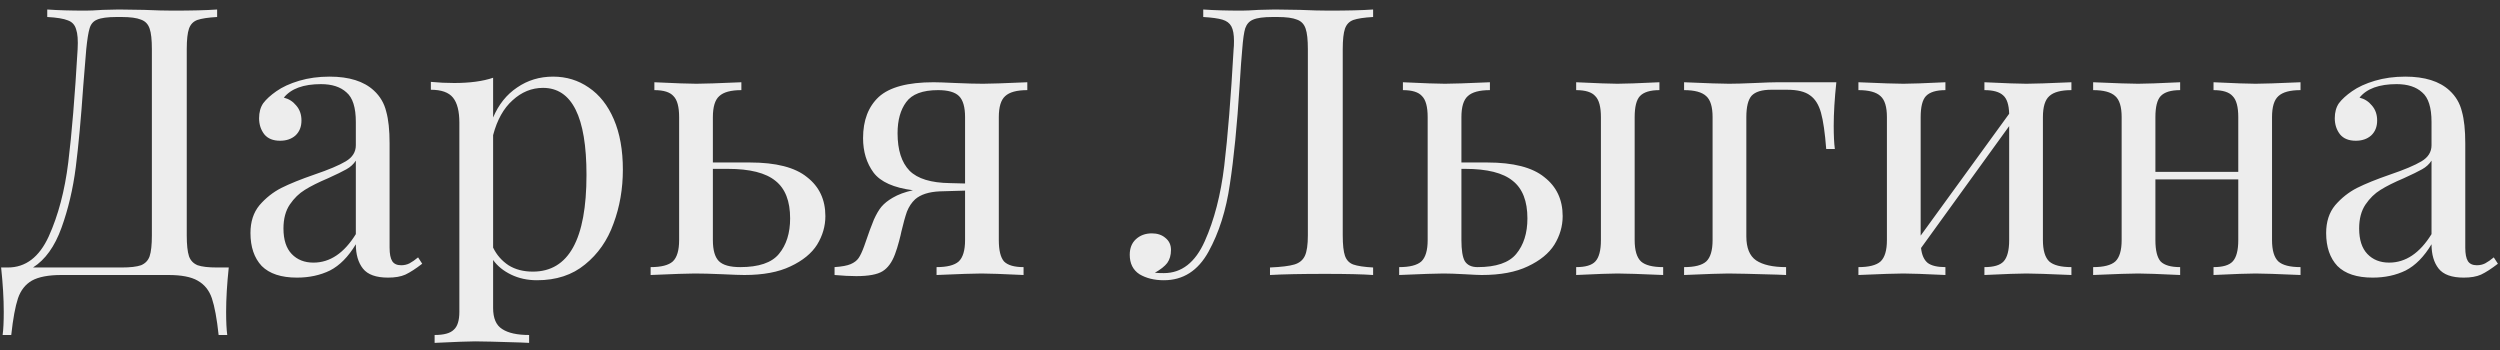 <?xml version="1.0" encoding="UTF-8"?> <svg xmlns="http://www.w3.org/2000/svg" width="200" height="28" viewBox="0 0 200 28" fill="none"><rect x="0" y="0" width="200" height="28" fill="#333333" stroke="none"/> <path d="M18.3 21.399C18.16 22.72 18.09 23.899 18.09 24.939C18.09 25.739 18.12 26.36 18.18 26.799H17.49C17.35 25.5 17.17 24.52 16.95 23.86C16.73 23.22 16.35 22.75 15.81 22.45C15.29 22.149 14.51 22 13.47 22H4.92C3.88 22 3.09 22.149 2.55 22.45C2.03 22.75 1.66 23.22 1.44 23.86C1.22 24.52 1.04 25.5 0.9 26.799H0.21C0.27 26.36 0.3 25.739 0.3 24.939C0.3 23.899 0.23 22.72 0.09 21.399H0.63C2.05 21.399 3.14 20.57 3.9 18.91C4.66 17.23 5.18 15.259 5.46 12.999C5.74 10.72 5.99 7.7 6.21 3.94C6.25 3.22 6.21 2.69 6.09 2.35C5.99 1.99 5.77 1.75 5.43 1.63C5.09 1.49 4.54 1.4 3.78 1.36V0.76C4.62 0.82 5.65 0.85 6.87 0.85C7.17 0.85 7.62 0.83 8.22 0.79L9.51 0.76L11.52 0.79C12.44 0.83 13.2 0.85 13.8 0.85C15.34 0.85 16.53 0.82 17.37 0.76V1.36C16.65 1.4 16.12 1.48 15.78 1.6C15.46 1.72 15.24 1.95 15.12 2.29C15 2.63 14.94 3.18 14.94 3.94V18.82C14.94 19.579 15 20.14 15.12 20.5C15.24 20.84 15.47 21.079 15.81 21.22C16.15 21.34 16.67 21.399 17.37 21.399H18.3ZM12.15 3.94C12.15 3.18 12.09 2.63 11.97 2.29C11.85 1.93 11.62 1.69 11.28 1.57C10.94 1.43 10.42 1.36 9.72 1.36H9.33C8.61 1.36 8.09 1.43 7.77 1.57C7.47 1.69 7.27 1.92 7.17 2.26C7.07 2.58 6.98 3.14 6.9 3.94L6.66 6.88C6.48 9.48 6.28 11.649 6.06 13.389C5.84 15.11 5.46 16.72 4.92 18.22C4.38 19.72 3.62 20.779 2.64 21.399H9.72C10.42 21.399 10.94 21.34 11.28 21.22C11.62 21.079 11.85 20.84 11.97 20.5C12.09 20.14 12.15 19.579 12.15 18.82V3.94ZM23.757 22.209C22.497 22.209 21.557 21.899 20.937 21.279C20.337 20.64 20.037 19.759 20.037 18.64C20.037 17.739 20.277 17 20.757 16.419C21.257 15.839 21.837 15.38 22.497 15.04C23.177 14.7 24.067 14.339 25.167 13.96C26.287 13.579 27.117 13.229 27.657 12.909C28.197 12.589 28.467 12.159 28.467 11.62V9.76C28.467 8.6 28.217 7.81 27.717 7.39C27.237 6.95 26.557 6.73 25.677 6.73C24.277 6.73 23.287 7.09 22.707 7.81C23.107 7.91 23.437 8.12 23.697 8.44C23.977 8.76 24.117 9.16 24.117 9.64C24.117 10.139 23.957 10.54 23.637 10.839C23.317 11.12 22.907 11.259 22.407 11.259C21.847 11.259 21.427 11.089 21.147 10.749C20.867 10.389 20.727 9.96 20.727 9.46C20.727 8.98 20.837 8.58 21.057 8.26C21.297 7.94 21.647 7.62 22.107 7.3C22.587 6.96 23.197 6.68 23.937 6.46C24.677 6.24 25.487 6.13 26.367 6.13C27.927 6.13 29.107 6.5 29.907 7.24C30.407 7.7 30.737 8.26 30.897 8.92C31.077 9.56 31.167 10.409 31.167 11.47V19.809C31.167 20.309 31.237 20.669 31.377 20.89C31.517 21.11 31.757 21.22 32.097 21.22C32.337 21.22 32.557 21.169 32.757 21.07C32.977 20.95 33.207 20.79 33.447 20.59L33.777 21.099C33.257 21.5 32.807 21.79 32.427 21.97C32.067 22.13 31.607 22.209 31.047 22.209C30.087 22.209 29.417 21.97 29.037 21.489C28.657 21.009 28.467 20.36 28.467 19.54C27.867 20.54 27.177 21.239 26.397 21.64C25.617 22.02 24.737 22.209 23.757 22.209ZM25.077 21.009C26.397 21.009 27.527 20.25 28.467 18.73V12.85C28.287 13.13 28.037 13.36 27.717 13.54C27.397 13.72 26.907 13.96 26.247 14.259C25.487 14.579 24.867 14.889 24.387 15.19C23.927 15.47 23.527 15.86 23.187 16.36C22.847 16.86 22.677 17.5 22.677 18.279C22.677 19.18 22.897 19.86 23.337 20.32C23.777 20.779 24.357 21.009 25.077 21.009ZM44.249 6.13C45.309 6.13 46.259 6.42 47.099 7C47.959 7.58 48.629 8.43 49.109 9.55C49.589 10.669 49.829 12.009 49.829 13.569C49.829 15.11 49.579 16.549 49.079 17.89C48.599 19.23 47.839 20.32 46.799 21.16C45.779 22 44.499 22.419 42.959 22.419C42.199 22.419 41.509 22.27 40.889 21.97C40.269 21.669 39.789 21.279 39.449 20.799V24.64C39.449 25.459 39.689 26.02 40.169 26.32C40.649 26.64 41.369 26.799 42.329 26.799V27.43L41.639 27.399C39.779 27.34 38.569 27.309 38.009 27.309C37.529 27.309 36.449 27.349 34.769 27.43V26.799C35.509 26.799 36.019 26.66 36.299 26.38C36.599 26.119 36.749 25.64 36.749 24.939V9.82C36.749 8.9 36.579 8.23 36.239 7.81C35.899 7.39 35.309 7.18 34.469 7.18V6.55C35.089 6.61 35.709 6.64 36.329 6.64C37.589 6.64 38.629 6.5 39.449 6.22V9.4C39.889 8.36 40.529 7.56 41.369 7C42.209 6.42 43.169 6.13 44.249 6.13ZM42.629 21.73C45.489 21.73 46.919 19.149 46.919 13.989C46.919 9.35 45.759 7.03 43.439 7.03C42.539 7.03 41.729 7.36 41.009 8.02C40.289 8.66 39.769 9.59 39.449 10.809V19.809C39.729 20.39 40.139 20.86 40.679 21.22C41.219 21.559 41.869 21.73 42.629 21.73ZM60 12.999C62.08 12.999 63.6 13.389 64.56 14.169C65.54 14.93 66.03 15.97 66.03 17.29C66.03 18.09 65.81 18.849 65.37 19.57C64.93 20.27 64.22 20.849 63.24 21.309C62.28 21.77 61.05 22 59.55 22C59.23 22 58.65 21.98 57.81 21.939C56.89 21.899 56.15 21.88 55.59 21.88C55.07 21.88 53.89 21.919 52.05 22V21.369C52.89 21.369 53.48 21.22 53.82 20.919C54.16 20.599 54.33 20.029 54.33 19.209V9.37C54.33 8.55 54.18 7.99 53.88 7.69C53.6 7.37 53.09 7.21 52.35 7.21V6.58C54.03 6.66 55.15 6.7 55.71 6.7C56.27 6.7 57.47 6.66 59.31 6.58V7.21C58.47 7.21 57.88 7.37 57.54 7.69C57.2 7.99 57.03 8.55 57.03 9.37V12.999H60ZM59.22 21.369C60.7 21.369 61.73 21.02 62.31 20.32C62.91 19.599 63.21 18.649 63.21 17.47C63.21 16.09 62.82 15.089 62.04 14.47C61.26 13.829 59.99 13.509 58.23 13.509H57.03V19.209C57.03 20.009 57.19 20.57 57.51 20.89C57.83 21.209 58.4 21.369 59.22 21.369ZM82.185 7.21C81.345 7.21 80.755 7.37 80.415 7.69C80.075 7.99 79.905 8.55 79.905 9.37V19.209C79.905 20.029 80.045 20.599 80.325 20.919C80.625 21.22 81.145 21.369 81.885 21.369V22C80.205 21.919 79.085 21.88 78.525 21.88C77.965 21.88 76.765 21.919 74.925 22V21.369C75.765 21.369 76.355 21.22 76.695 20.919C77.035 20.599 77.205 20.029 77.205 19.209V15.249L75.165 15.309C74.305 15.35 73.655 15.559 73.215 15.94C72.935 16.2 72.715 16.529 72.555 16.93C72.415 17.329 72.265 17.869 72.105 18.549C72.085 18.669 72.025 18.919 71.925 19.299C71.825 19.68 71.715 20.029 71.595 20.349C71.355 20.989 71.025 21.439 70.605 21.7C70.185 21.959 69.485 22.09 68.505 22.09C68.005 22.09 67.425 22.059 66.765 22V21.369C67.345 21.329 67.775 21.25 68.055 21.13C68.335 21.009 68.545 20.849 68.685 20.649C68.825 20.45 68.975 20.13 69.135 19.689C69.475 18.689 69.735 17.98 69.915 17.559C70.115 17.119 70.315 16.779 70.515 16.54C70.735 16.279 71.035 16.04 71.415 15.819C71.855 15.559 72.395 15.36 73.035 15.22C71.495 15.02 70.445 14.55 69.885 13.809C69.325 13.05 69.045 12.13 69.045 11.05C69.045 9.63 69.465 8.53 70.305 7.75C71.165 6.97 72.625 6.58 74.685 6.58C75.005 6.58 75.585 6.6 76.425 6.64C77.345 6.68 78.085 6.7 78.645 6.7C79.165 6.7 80.345 6.66 82.185 6.58V7.21ZM77.205 14.68V9.37C77.205 8.57 77.045 8.01 76.725 7.69C76.405 7.37 75.845 7.21 75.045 7.21C73.805 7.21 72.955 7.53 72.495 8.17C72.035 8.79 71.805 9.62 71.805 10.659C71.805 11.999 72.125 12.999 72.765 13.659C73.405 14.3 74.485 14.63 76.005 14.649L77.205 14.68ZM109.849 1.36C109.129 1.4 108.599 1.48 108.259 1.6C107.939 1.72 107.719 1.95 107.599 2.29C107.479 2.63 107.419 3.18 107.419 3.94V18.82C107.419 19.579 107.479 20.13 107.599 20.47C107.719 20.809 107.939 21.04 108.259 21.16C108.599 21.279 109.129 21.36 109.849 21.399V22C109.009 21.939 107.729 21.91 106.009 21.91C104.129 21.91 102.659 21.939 101.599 22V21.399C102.499 21.36 103.149 21.279 103.549 21.16C103.949 21.04 104.229 20.809 104.389 20.47C104.549 20.13 104.629 19.579 104.629 18.82V3.94C104.629 3.18 104.569 2.63 104.449 2.29C104.329 1.93 104.099 1.69 103.759 1.57C103.419 1.43 102.899 1.36 102.199 1.36H101.809C101.089 1.36 100.569 1.43 100.249 1.57C99.949 1.69 99.739 1.92 99.619 2.26C99.519 2.58 99.439 3.14 99.379 3.94C99.319 4.56 99.249 5.53 99.169 6.85C98.969 10.009 98.709 12.639 98.389 14.739C98.089 16.82 97.519 18.619 96.679 20.14C95.839 21.66 94.649 22.419 93.109 22.419C92.349 22.419 91.699 22.259 91.159 21.939C90.639 21.599 90.379 21.079 90.379 20.38C90.379 19.86 90.539 19.45 90.859 19.149C91.199 18.829 91.629 18.669 92.149 18.669C92.589 18.669 92.949 18.79 93.229 19.029C93.529 19.27 93.679 19.59 93.679 19.989C93.679 20.41 93.579 20.759 93.379 21.04C93.179 21.299 92.849 21.559 92.389 21.82C92.569 21.84 92.809 21.849 93.109 21.849C94.529 21.849 95.619 21 96.379 19.299C97.139 17.599 97.659 15.589 97.939 13.27C98.219 10.93 98.469 7.82 98.689 3.94C98.709 3.78 98.719 3.56 98.719 3.28C98.719 2.76 98.649 2.37 98.509 2.11C98.369 1.85 98.129 1.67 97.789 1.57C97.449 1.47 96.939 1.4 96.259 1.36V0.76C97.099 0.82 98.129 0.85 99.349 0.85C99.649 0.85 100.099 0.83 100.699 0.79L101.989 0.76L103.999 0.79C104.919 0.83 105.679 0.85 106.279 0.85C107.819 0.85 109.009 0.82 109.849 0.76V1.36ZM118.983 12.999C121.063 12.999 122.583 13.389 123.543 14.169C124.523 14.93 125.013 15.97 125.013 17.29C125.013 18.09 124.793 18.849 124.353 19.57C123.913 20.27 123.203 20.849 122.223 21.309C121.263 21.77 120.033 22 118.533 22C118.313 22 117.863 21.98 117.183 21.939C116.463 21.899 115.893 21.88 115.473 21.88C114.953 21.88 113.773 21.919 111.933 22V21.369C112.773 21.369 113.363 21.22 113.703 20.919C114.043 20.599 114.213 20.029 114.213 19.209V9.37C114.213 8.55 114.063 7.99 113.763 7.69C113.483 7.37 112.973 7.21 112.233 7.21V6.58C113.913 6.66 115.033 6.7 115.593 6.7C116.153 6.7 117.353 6.66 119.193 6.58V7.21C118.353 7.21 117.763 7.37 117.423 7.69C117.083 7.99 116.913 8.55 116.913 9.37V12.999H118.983ZM130.773 19.209C130.773 20.029 130.943 20.599 131.283 20.919C131.623 21.22 132.213 21.369 133.053 21.369V22C131.213 21.919 129.993 21.88 129.393 21.88C128.873 21.88 127.773 21.919 126.093 22V21.369C126.833 21.369 127.343 21.22 127.623 20.919C127.923 20.599 128.073 20.029 128.073 19.209V9.37C128.073 8.55 127.923 7.99 127.623 7.69C127.343 7.37 126.833 7.21 126.093 7.21V6.58C127.773 6.66 128.873 6.7 129.393 6.7C129.953 6.7 131.073 6.66 132.753 6.58V7.21C132.013 7.21 131.493 7.37 131.193 7.69C130.913 7.99 130.773 8.55 130.773 9.37V19.209ZM118.203 21.369C119.683 21.369 120.713 21.02 121.293 20.32C121.893 19.599 122.193 18.649 122.193 17.47C122.193 16.09 121.803 15.089 121.023 14.47C120.243 13.829 118.973 13.509 117.213 13.509H116.913V19.209C116.913 20.009 117.003 20.57 117.183 20.89C117.383 21.209 117.723 21.369 118.203 21.369ZM146.907 6.58C146.767 7.9 146.697 9.06 146.697 10.059C146.697 10.839 146.727 11.46 146.787 11.919H146.097C145.997 10.62 145.857 9.65 145.677 9.01C145.497 8.37 145.207 7.91 144.807 7.63C144.407 7.33 143.797 7.18 142.977 7.18H141.687C140.947 7.18 140.427 7.34 140.127 7.66C139.847 7.98 139.707 8.55 139.707 9.37V18.91C139.707 19.829 139.967 20.47 140.487 20.829C141.027 21.189 141.827 21.369 142.887 21.369V22L142.167 21.97C140.127 21.91 138.827 21.88 138.267 21.88C137.747 21.88 136.567 21.919 134.727 22V21.369C135.567 21.369 136.157 21.22 136.497 20.919C136.837 20.599 137.007 20.029 137.007 19.209V9.37C137.007 8.55 136.837 7.99 136.497 7.69C136.157 7.37 135.567 7.21 134.727 7.21V6.58C136.567 6.66 137.767 6.7 138.327 6.7C138.787 6.7 139.477 6.68 140.397 6.64C141.237 6.6 141.847 6.58 142.227 6.58H146.907ZM165.713 7.21C164.873 7.21 164.283 7.37 163.943 7.69C163.603 7.99 163.433 8.55 163.433 9.37V19.209C163.433 20.029 163.603 20.599 163.943 20.919C164.283 21.22 164.873 21.369 165.713 21.369V22C163.873 21.919 162.673 21.88 162.113 21.88C161.553 21.88 160.433 21.919 158.753 22V21.369C159.493 21.369 160.003 21.22 160.283 20.919C160.583 20.599 160.733 20.029 160.733 19.209V10.089L153.683 19.84C153.743 20.399 153.923 20.799 154.223 21.04C154.523 21.259 154.993 21.369 155.633 21.369V22C153.953 21.919 152.833 21.88 152.273 21.88C151.713 21.88 150.513 21.919 148.673 22V21.369C149.513 21.369 150.103 21.22 150.443 20.919C150.783 20.599 150.953 20.029 150.953 19.209V9.37C150.953 8.55 150.783 7.99 150.443 7.69C150.103 7.37 149.513 7.21 148.673 7.21V6.58C150.513 6.66 151.713 6.7 152.273 6.7C152.833 6.7 153.953 6.66 155.633 6.58V7.21C154.893 7.21 154.373 7.37 154.073 7.69C153.793 7.99 153.653 8.55 153.653 9.37V18.849L160.733 9.1C160.713 8.38 160.553 7.89 160.253 7.63C159.953 7.35 159.453 7.21 158.753 7.21V6.58C160.433 6.66 161.553 6.7 162.113 6.7C162.673 6.7 163.873 6.66 165.713 6.58V7.21ZM184.042 7.21C183.202 7.21 182.612 7.37 182.272 7.69C181.932 7.99 181.762 8.55 181.762 9.37V19.209C181.762 20.029 181.932 20.599 182.272 20.919C182.612 21.22 183.202 21.369 184.042 21.369V22C182.202 21.919 181.002 21.88 180.442 21.88C179.882 21.88 178.762 21.919 177.082 22V21.369C177.822 21.369 178.332 21.22 178.612 20.919C178.912 20.599 179.062 20.029 179.062 19.209V14.35H172.432V19.209C172.432 20.029 172.572 20.599 172.852 20.919C173.152 21.22 173.672 21.369 174.412 21.369V22C172.732 21.919 171.612 21.88 171.052 21.88C170.492 21.88 169.292 21.919 167.452 22V21.369C168.292 21.369 168.882 21.22 169.222 20.919C169.562 20.599 169.732 20.029 169.732 19.209V9.37C169.732 8.55 169.562 7.99 169.222 7.69C168.882 7.37 168.292 7.21 167.452 7.21V6.58C169.292 6.66 170.492 6.7 171.052 6.7C171.612 6.7 172.732 6.66 174.412 6.58V7.21C173.672 7.21 173.152 7.37 172.852 7.69C172.572 7.99 172.432 8.55 172.432 9.37V13.749H179.062V9.37C179.062 8.55 178.912 7.99 178.612 7.69C178.332 7.37 177.822 7.21 177.082 7.21V6.58C178.762 6.66 179.882 6.7 180.442 6.7C181.002 6.7 182.202 6.66 184.042 6.58V7.21ZM189.812 22.209C188.552 22.209 187.612 21.899 186.992 21.279C186.392 20.64 186.092 19.759 186.092 18.64C186.092 17.739 186.332 17 186.812 16.419C187.312 15.839 187.892 15.38 188.552 15.04C189.232 14.7 190.122 14.339 191.222 13.96C192.342 13.579 193.172 13.229 193.712 12.909C194.252 12.589 194.522 12.159 194.522 11.62V9.76C194.522 8.6 194.272 7.81 193.772 7.39C193.292 6.95 192.612 6.73 191.732 6.73C190.332 6.73 189.342 7.09 188.762 7.81C189.162 7.91 189.492 8.12 189.752 8.44C190.032 8.76 190.172 9.16 190.172 9.64C190.172 10.139 190.012 10.54 189.692 10.839C189.372 11.12 188.962 11.259 188.462 11.259C187.902 11.259 187.482 11.089 187.202 10.749C186.922 10.389 186.782 9.96 186.782 9.46C186.782 8.98 186.892 8.58 187.112 8.26C187.352 7.94 187.702 7.62 188.162 7.3C188.642 6.96 189.252 6.68 189.992 6.46C190.732 6.24 191.542 6.13 192.422 6.13C193.982 6.13 195.162 6.5 195.962 7.24C196.462 7.7 196.792 8.26 196.952 8.92C197.132 9.56 197.222 10.409 197.222 11.47V19.809C197.222 20.309 197.292 20.669 197.432 20.89C197.572 21.11 197.812 21.22 198.152 21.22C198.392 21.22 198.612 21.169 198.812 21.07C199.032 20.95 199.262 20.79 199.502 20.59L199.832 21.099C199.312 21.5 198.862 21.79 198.482 21.97C198.122 22.13 197.662 22.209 197.102 22.209C196.142 22.209 195.472 21.97 195.092 21.489C194.712 21.009 194.522 20.36 194.522 19.54C193.922 20.54 193.232 21.239 192.452 21.64C191.672 22.02 190.792 22.209 189.812 22.209ZM191.132 21.009C192.452 21.009 193.582 20.25 194.522 18.73V12.85C194.342 13.13 194.092 13.36 193.772 13.54C193.452 13.72 192.962 13.96 192.302 14.259C191.542 14.579 190.922 14.889 190.442 15.19C189.982 15.47 189.582 15.86 189.242 16.36C188.902 16.86 188.732 17.5 188.732 18.279C188.732 19.18 188.952 19.86 189.392 20.32C189.832 20.779 190.412 21.009 191.132 21.009Z" fill="#EDEDED"></path> </svg> 